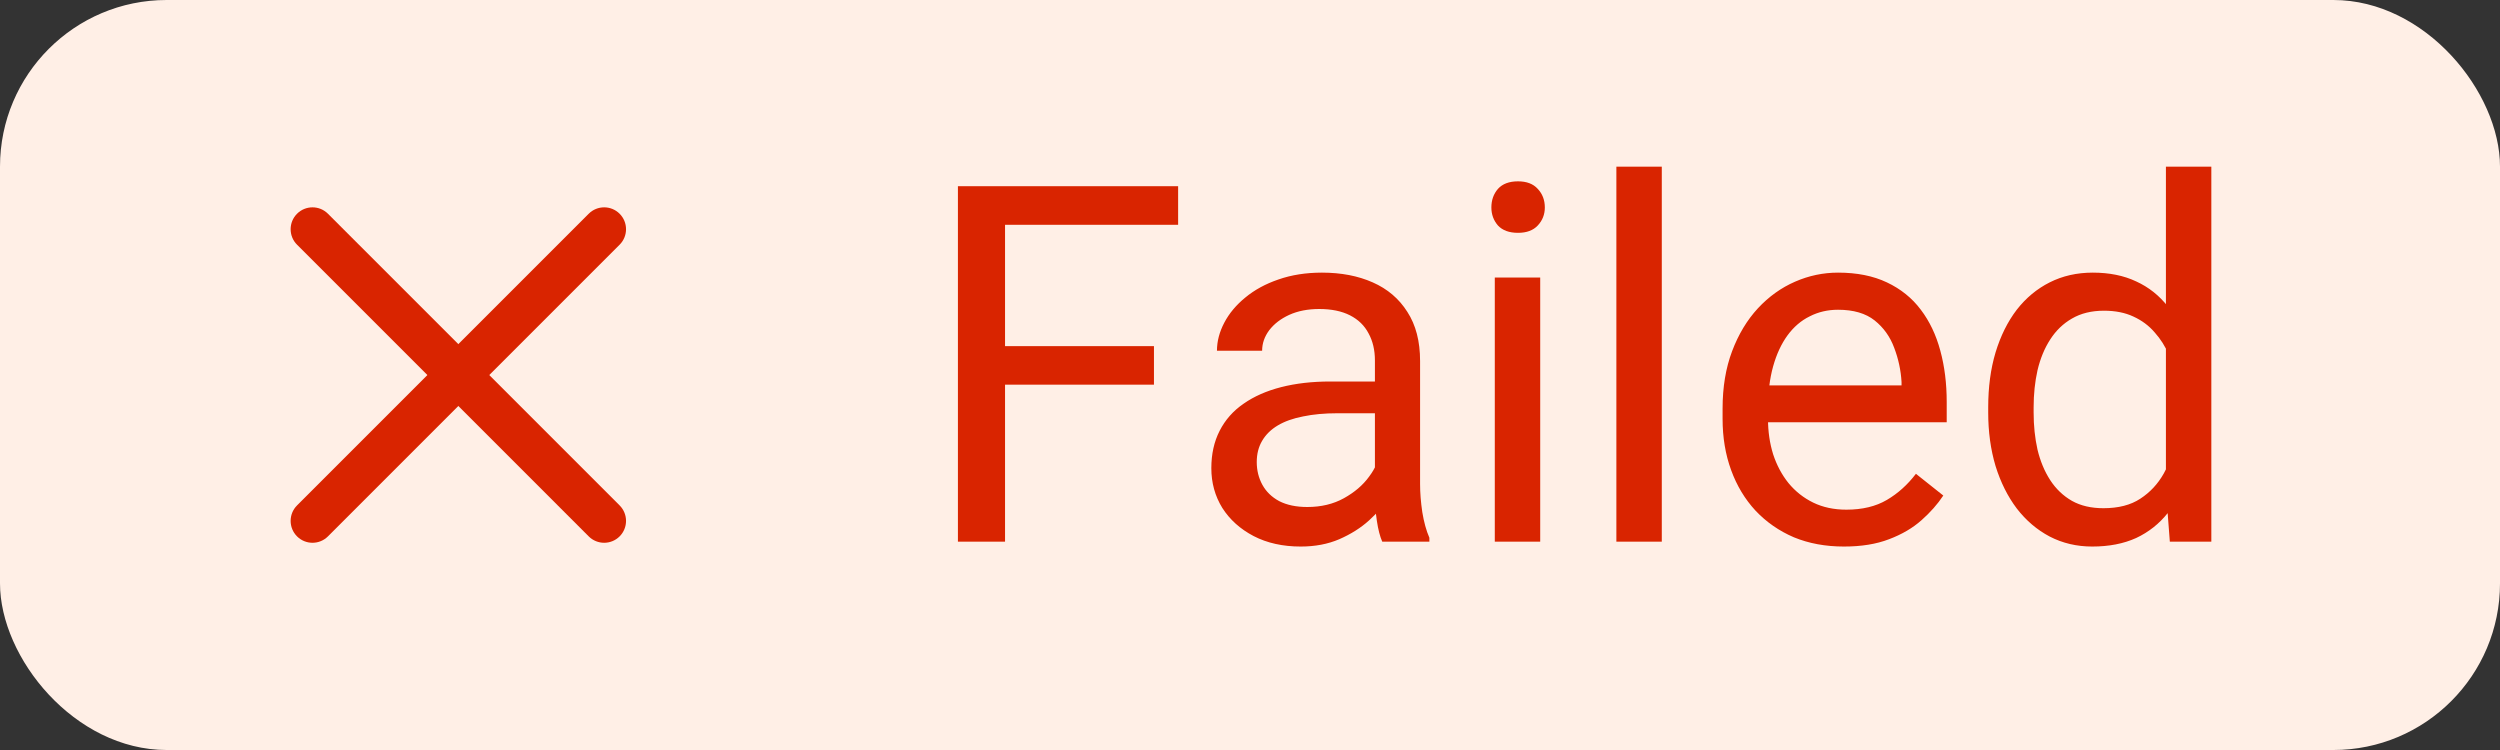 <svg width="60" height="18" viewBox="0 0 60 18" fill="none" xmlns="http://www.w3.org/2000/svg">
<rect x="0" y="0" width="60" height="18" fill="#333333" stroke="none"/>
<rect width="60" height="18" rx="4" fill="#FFEFE6"/>
<g clip-path="url(#clip0_1109_90533)">
<path fill-rule="evenodd" clip-rule="evenodd" d="M14.871 5.13C15.076 5.335 15.076 5.668 14.871 5.873L7.871 12.873C7.666 13.078 7.334 13.078 7.129 12.873C6.924 12.668 6.924 12.335 7.129 12.13L14.129 5.13C14.334 4.925 14.666 4.925 14.871 5.13Z" fill="#D92400"/>
<path fill-rule="evenodd" clip-rule="evenodd" d="M7.129 5.13C7.334 4.925 7.666 4.925 7.871 5.13L14.871 12.13C15.076 12.335 15.076 12.668 14.871 12.873C14.666 13.078 14.334 13.078 14.129 12.873L7.129 5.873C6.924 5.668 6.924 5.335 7.129 5.13Z" fill="#D92400"/>
</g>
<path d="M24.121 4.469V13H22.99V4.469H24.121ZM27.695 8.307V9.232H23.875V8.307H27.695ZM28.275 4.469V5.395H23.875V4.469H28.275ZM32.998 11.916V8.652C32.998 8.402 32.947 8.186 32.846 8.002C32.748 7.814 32.6 7.67 32.4 7.568C32.201 7.467 31.955 7.416 31.662 7.416C31.389 7.416 31.148 7.463 30.941 7.557C30.738 7.65 30.578 7.773 30.461 7.926C30.348 8.078 30.291 8.242 30.291 8.418H29.207C29.207 8.191 29.266 7.967 29.383 7.744C29.5 7.521 29.668 7.32 29.887 7.141C30.109 6.957 30.375 6.812 30.684 6.707C30.996 6.598 31.344 6.543 31.727 6.543C32.188 6.543 32.594 6.621 32.945 6.777C33.301 6.934 33.578 7.17 33.777 7.486C33.98 7.799 34.082 8.191 34.082 8.664V11.617C34.082 11.828 34.1 12.053 34.135 12.291C34.174 12.529 34.23 12.734 34.305 12.906V13H33.174C33.119 12.875 33.076 12.709 33.045 12.502C33.014 12.291 32.998 12.096 32.998 11.916ZM33.185 9.156L33.197 9.918H32.102C31.793 9.918 31.518 9.943 31.275 9.994C31.033 10.041 30.83 10.113 30.666 10.211C30.502 10.309 30.377 10.432 30.291 10.58C30.205 10.725 30.162 10.895 30.162 11.09C30.162 11.289 30.207 11.471 30.297 11.635C30.387 11.799 30.521 11.93 30.701 12.027C30.885 12.121 31.109 12.168 31.375 12.168C31.707 12.168 32 12.098 32.254 11.957C32.508 11.816 32.709 11.645 32.857 11.441C33.01 11.238 33.092 11.041 33.103 10.85L33.566 11.371C33.539 11.535 33.465 11.717 33.344 11.916C33.223 12.115 33.06 12.307 32.857 12.49C32.658 12.67 32.42 12.82 32.143 12.941C31.869 13.059 31.561 13.117 31.217 13.117C30.787 13.117 30.41 13.033 30.086 12.865C29.766 12.697 29.516 12.473 29.336 12.191C29.16 11.906 29.072 11.588 29.072 11.236C29.072 10.896 29.139 10.598 29.271 10.34C29.404 10.078 29.596 9.861 29.846 9.689C30.096 9.514 30.396 9.381 30.748 9.291C31.1 9.201 31.492 9.156 31.926 9.156H33.185ZM36.965 6.66V13H35.875V6.66H36.965ZM35.793 4.979C35.793 4.803 35.846 4.654 35.951 4.533C36.06 4.412 36.221 4.352 36.432 4.352C36.639 4.352 36.797 4.412 36.906 4.533C37.02 4.654 37.076 4.803 37.076 4.979C37.076 5.146 37.02 5.291 36.906 5.412C36.797 5.529 36.639 5.588 36.432 5.588C36.221 5.588 36.06 5.529 35.951 5.412C35.846 5.291 35.793 5.146 35.793 4.979ZM39.883 4V13H38.793V4H39.883ZM44.254 13.117C43.812 13.117 43.412 13.043 43.053 12.895C42.697 12.742 42.391 12.529 42.133 12.256C41.879 11.982 41.684 11.658 41.547 11.283C41.41 10.908 41.342 10.498 41.342 10.053V9.807C41.342 9.291 41.418 8.832 41.57 8.43C41.723 8.023 41.93 7.68 42.191 7.398C42.453 7.117 42.75 6.904 43.082 6.76C43.414 6.615 43.758 6.543 44.113 6.543C44.566 6.543 44.957 6.621 45.285 6.777C45.617 6.934 45.889 7.152 46.1 7.434C46.31 7.711 46.467 8.039 46.568 8.418C46.67 8.793 46.721 9.203 46.721 9.648V10.135H41.986V9.25H45.637V9.168C45.621 8.887 45.562 8.613 45.461 8.348C45.363 8.082 45.207 7.863 44.992 7.691C44.777 7.52 44.484 7.434 44.113 7.434C43.867 7.434 43.641 7.486 43.434 7.592C43.227 7.693 43.049 7.846 42.9 8.049C42.752 8.252 42.637 8.5 42.555 8.793C42.473 9.086 42.432 9.424 42.432 9.807V10.053C42.432 10.354 42.473 10.637 42.555 10.902C42.641 11.164 42.764 11.395 42.924 11.594C43.088 11.793 43.285 11.949 43.516 12.062C43.75 12.176 44.016 12.232 44.312 12.232C44.695 12.232 45.02 12.154 45.285 11.998C45.551 11.842 45.783 11.633 45.982 11.371L46.639 11.893C46.502 12.1 46.328 12.297 46.117 12.484C45.906 12.672 45.647 12.824 45.338 12.941C45.033 13.059 44.672 13.117 44.254 13.117ZM51.982 11.77V4H53.072V13H52.076L51.982 11.77ZM47.717 9.9V9.777C47.717 9.293 47.775 8.854 47.893 8.459C48.014 8.061 48.184 7.719 48.402 7.434C48.625 7.148 48.889 6.93 49.193 6.777C49.502 6.621 49.846 6.543 50.225 6.543C50.623 6.543 50.971 6.613 51.268 6.754C51.568 6.891 51.822 7.092 52.029 7.357C52.24 7.619 52.406 7.936 52.527 8.307C52.648 8.678 52.732 9.098 52.779 9.566V10.105C52.736 10.57 52.652 10.988 52.527 11.359C52.406 11.73 52.24 12.047 52.029 12.309C51.822 12.57 51.568 12.771 51.268 12.912C50.967 13.049 50.615 13.117 50.213 13.117C49.842 13.117 49.502 13.037 49.193 12.877C48.889 12.717 48.625 12.492 48.402 12.203C48.184 11.914 48.014 11.574 47.893 11.184C47.775 10.789 47.717 10.361 47.717 9.9ZM48.807 9.777V9.9C48.807 10.217 48.838 10.514 48.9 10.791C48.967 11.068 49.068 11.312 49.205 11.523C49.342 11.734 49.516 11.9 49.727 12.021C49.938 12.139 50.19 12.197 50.482 12.197C50.842 12.197 51.137 12.121 51.367 11.969C51.602 11.816 51.789 11.615 51.93 11.365C52.07 11.115 52.18 10.844 52.258 10.551V9.139C52.211 8.924 52.143 8.717 52.053 8.518C51.967 8.314 51.853 8.135 51.713 7.979C51.576 7.818 51.406 7.691 51.203 7.598C51.004 7.504 50.768 7.457 50.494 7.457C50.197 7.457 49.941 7.52 49.727 7.645C49.516 7.766 49.342 7.934 49.205 8.148C49.068 8.359 48.967 8.605 48.9 8.887C48.838 9.164 48.807 9.461 48.807 9.777Z" fill="#D92400"/>
<defs>
<clipPath id="clip0_1109_90533">
<rect width="14" height="14" fill="white" transform="translate(4 2)"/>
</clipPath>
</defs>
</svg>
